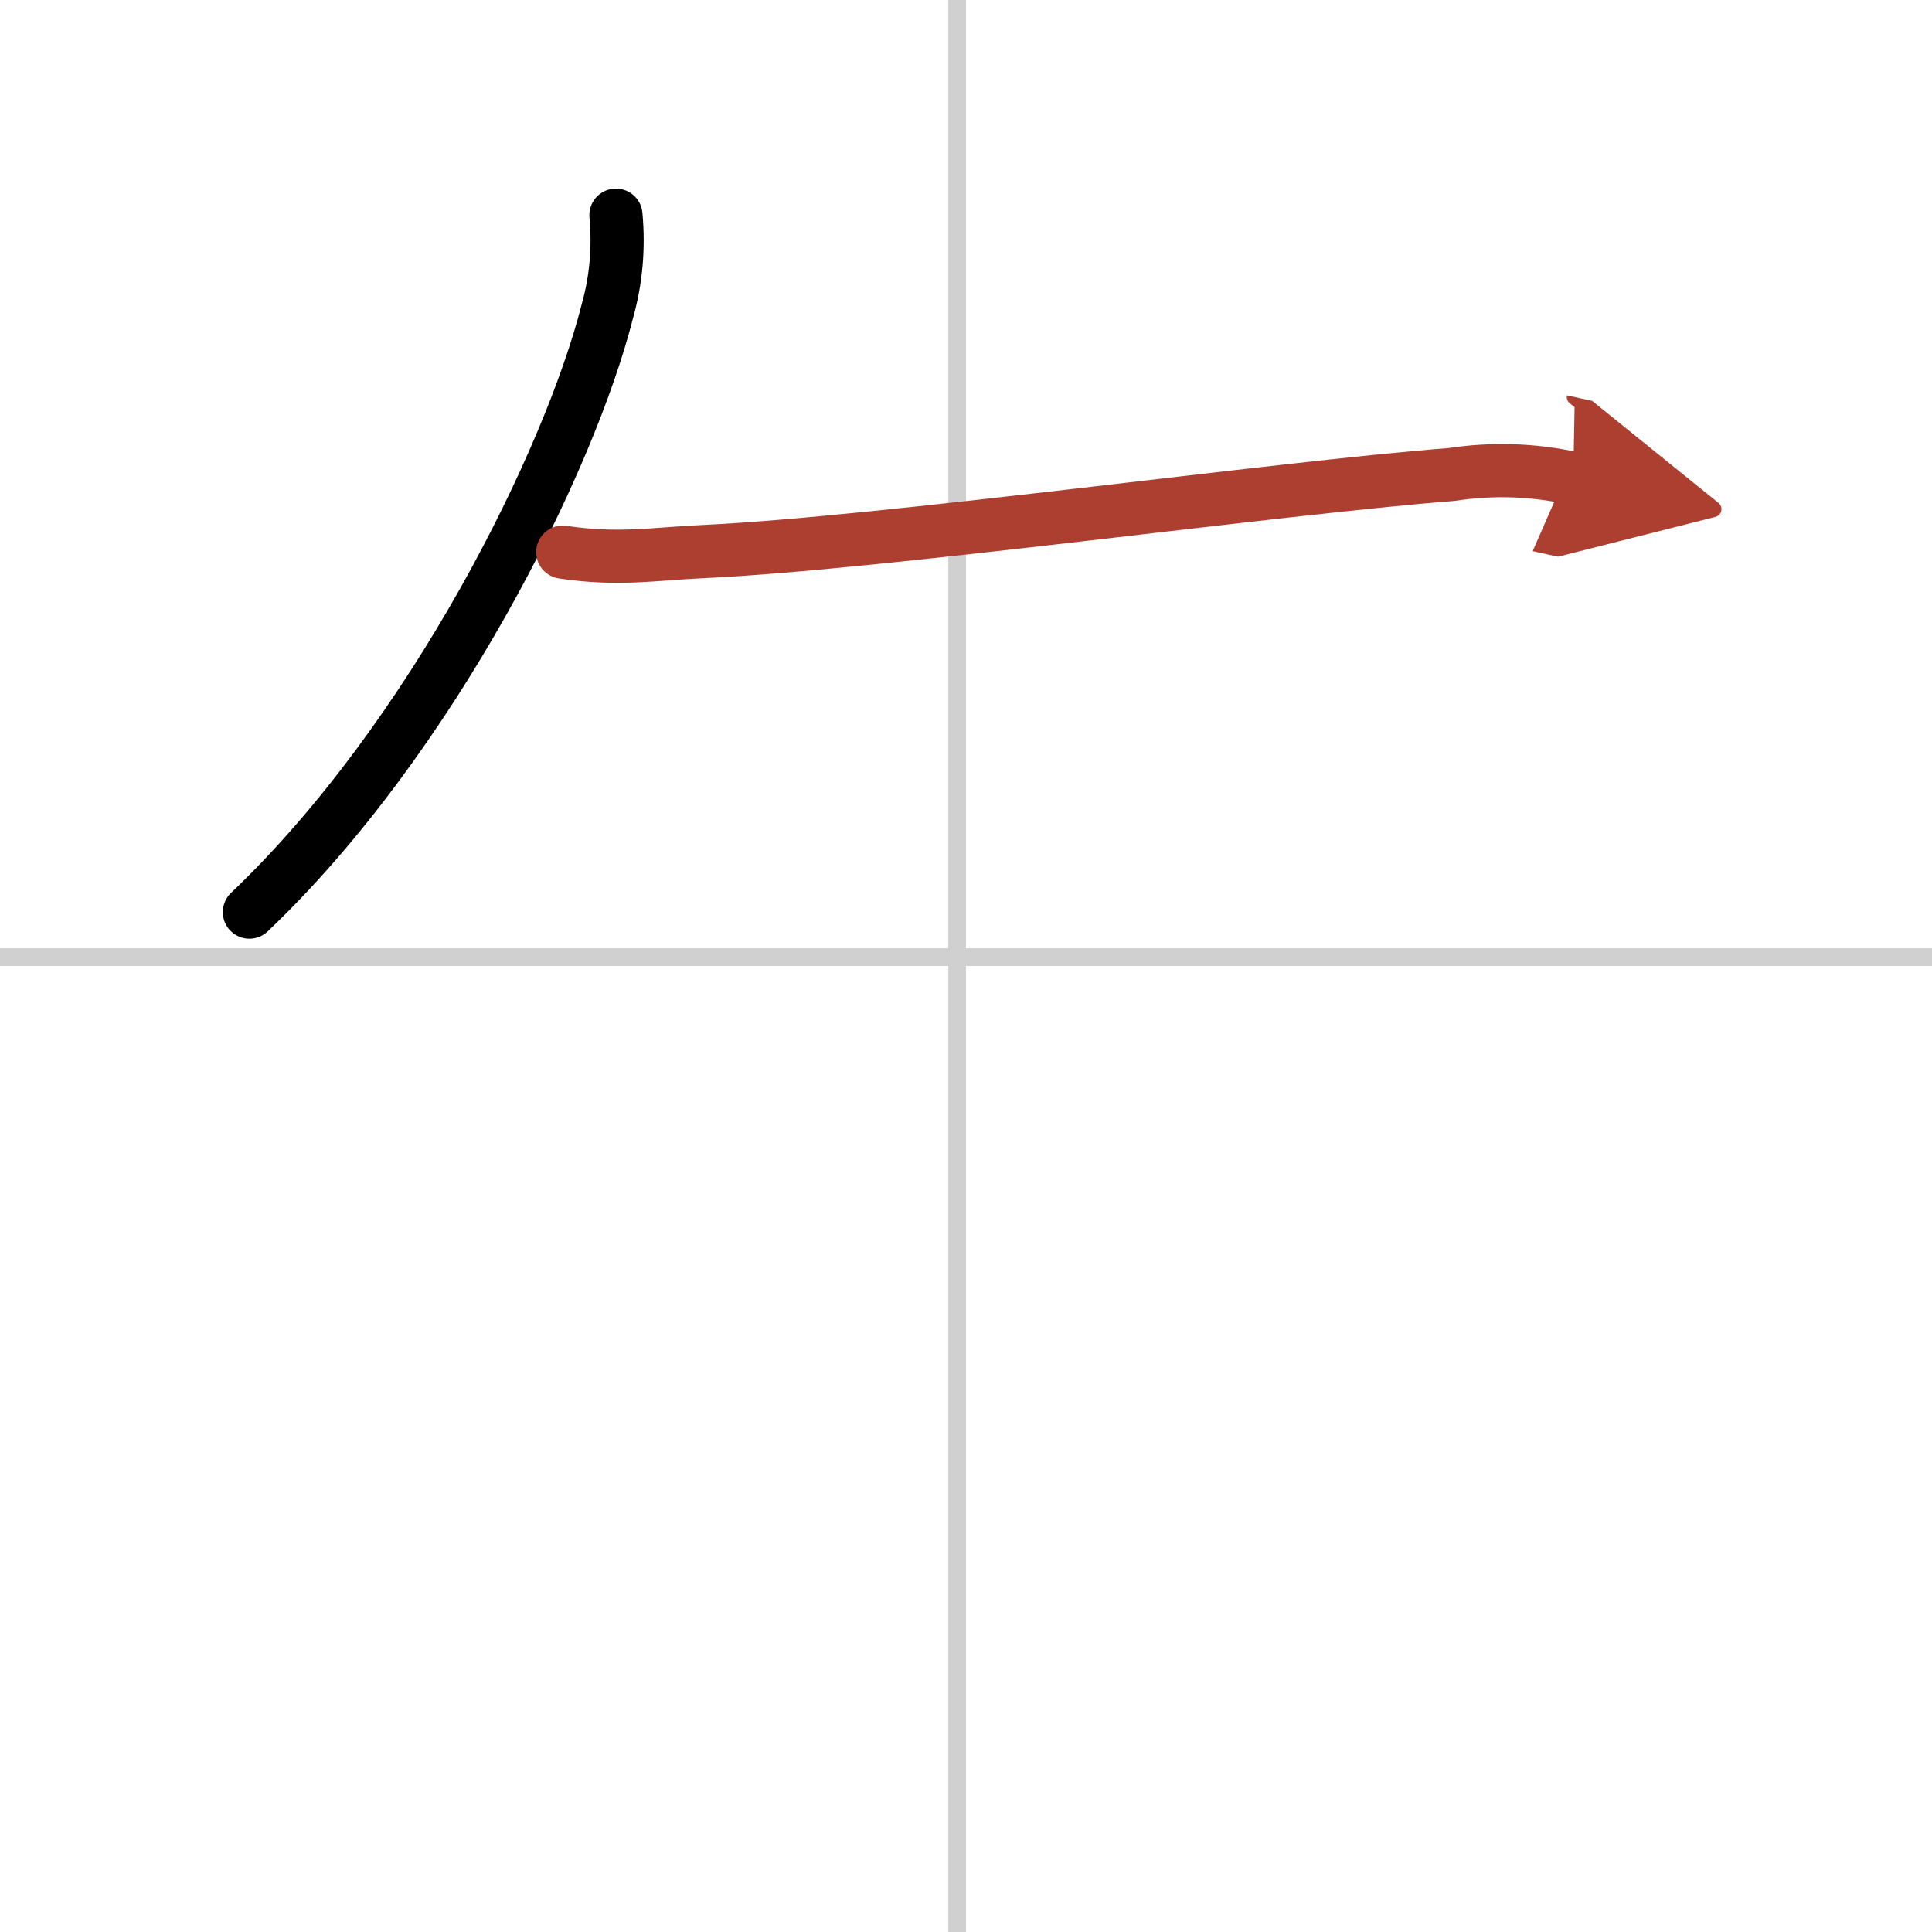 <svg width="400" height="400" viewBox="0 0 109 109" xmlns="http://www.w3.org/2000/svg"><defs><marker id="a" markerWidth="4" orient="auto" refX="1" refY="5" viewBox="0 0 10 10"><polyline points="0 0 10 5 0 10 1 5" fill="#ad3f31" stroke="#ad3f31"/></marker></defs><g fill="none" stroke="#000" stroke-linecap="round" stroke-linejoin="round" stroke-width="3"><rect width="100%" height="100%" fill="#fff" stroke="#fff"/><line x1="54" x2="54" y2="109" stroke="#d0d0d0" stroke-width="1"/><line x2="109" y1="54" y2="54" stroke="#d0d0d0" stroke-width="1"/><path d="m34.75 12.14c0.17 1.86 0.01 3.67-0.49 5.44-2.14 8.43-9.87 24.06-20.19 33.88"/><path d="m31.75 31.15c3.12 0.47 5.12 0.1 7.88-0.03 10.07-0.46 32.42-3.59 42.26-4.35 2.3-0.35 4.59-0.28 6.87 0.22" marker-end="url(#a)" stroke="#ad3f31"/></g></svg>
